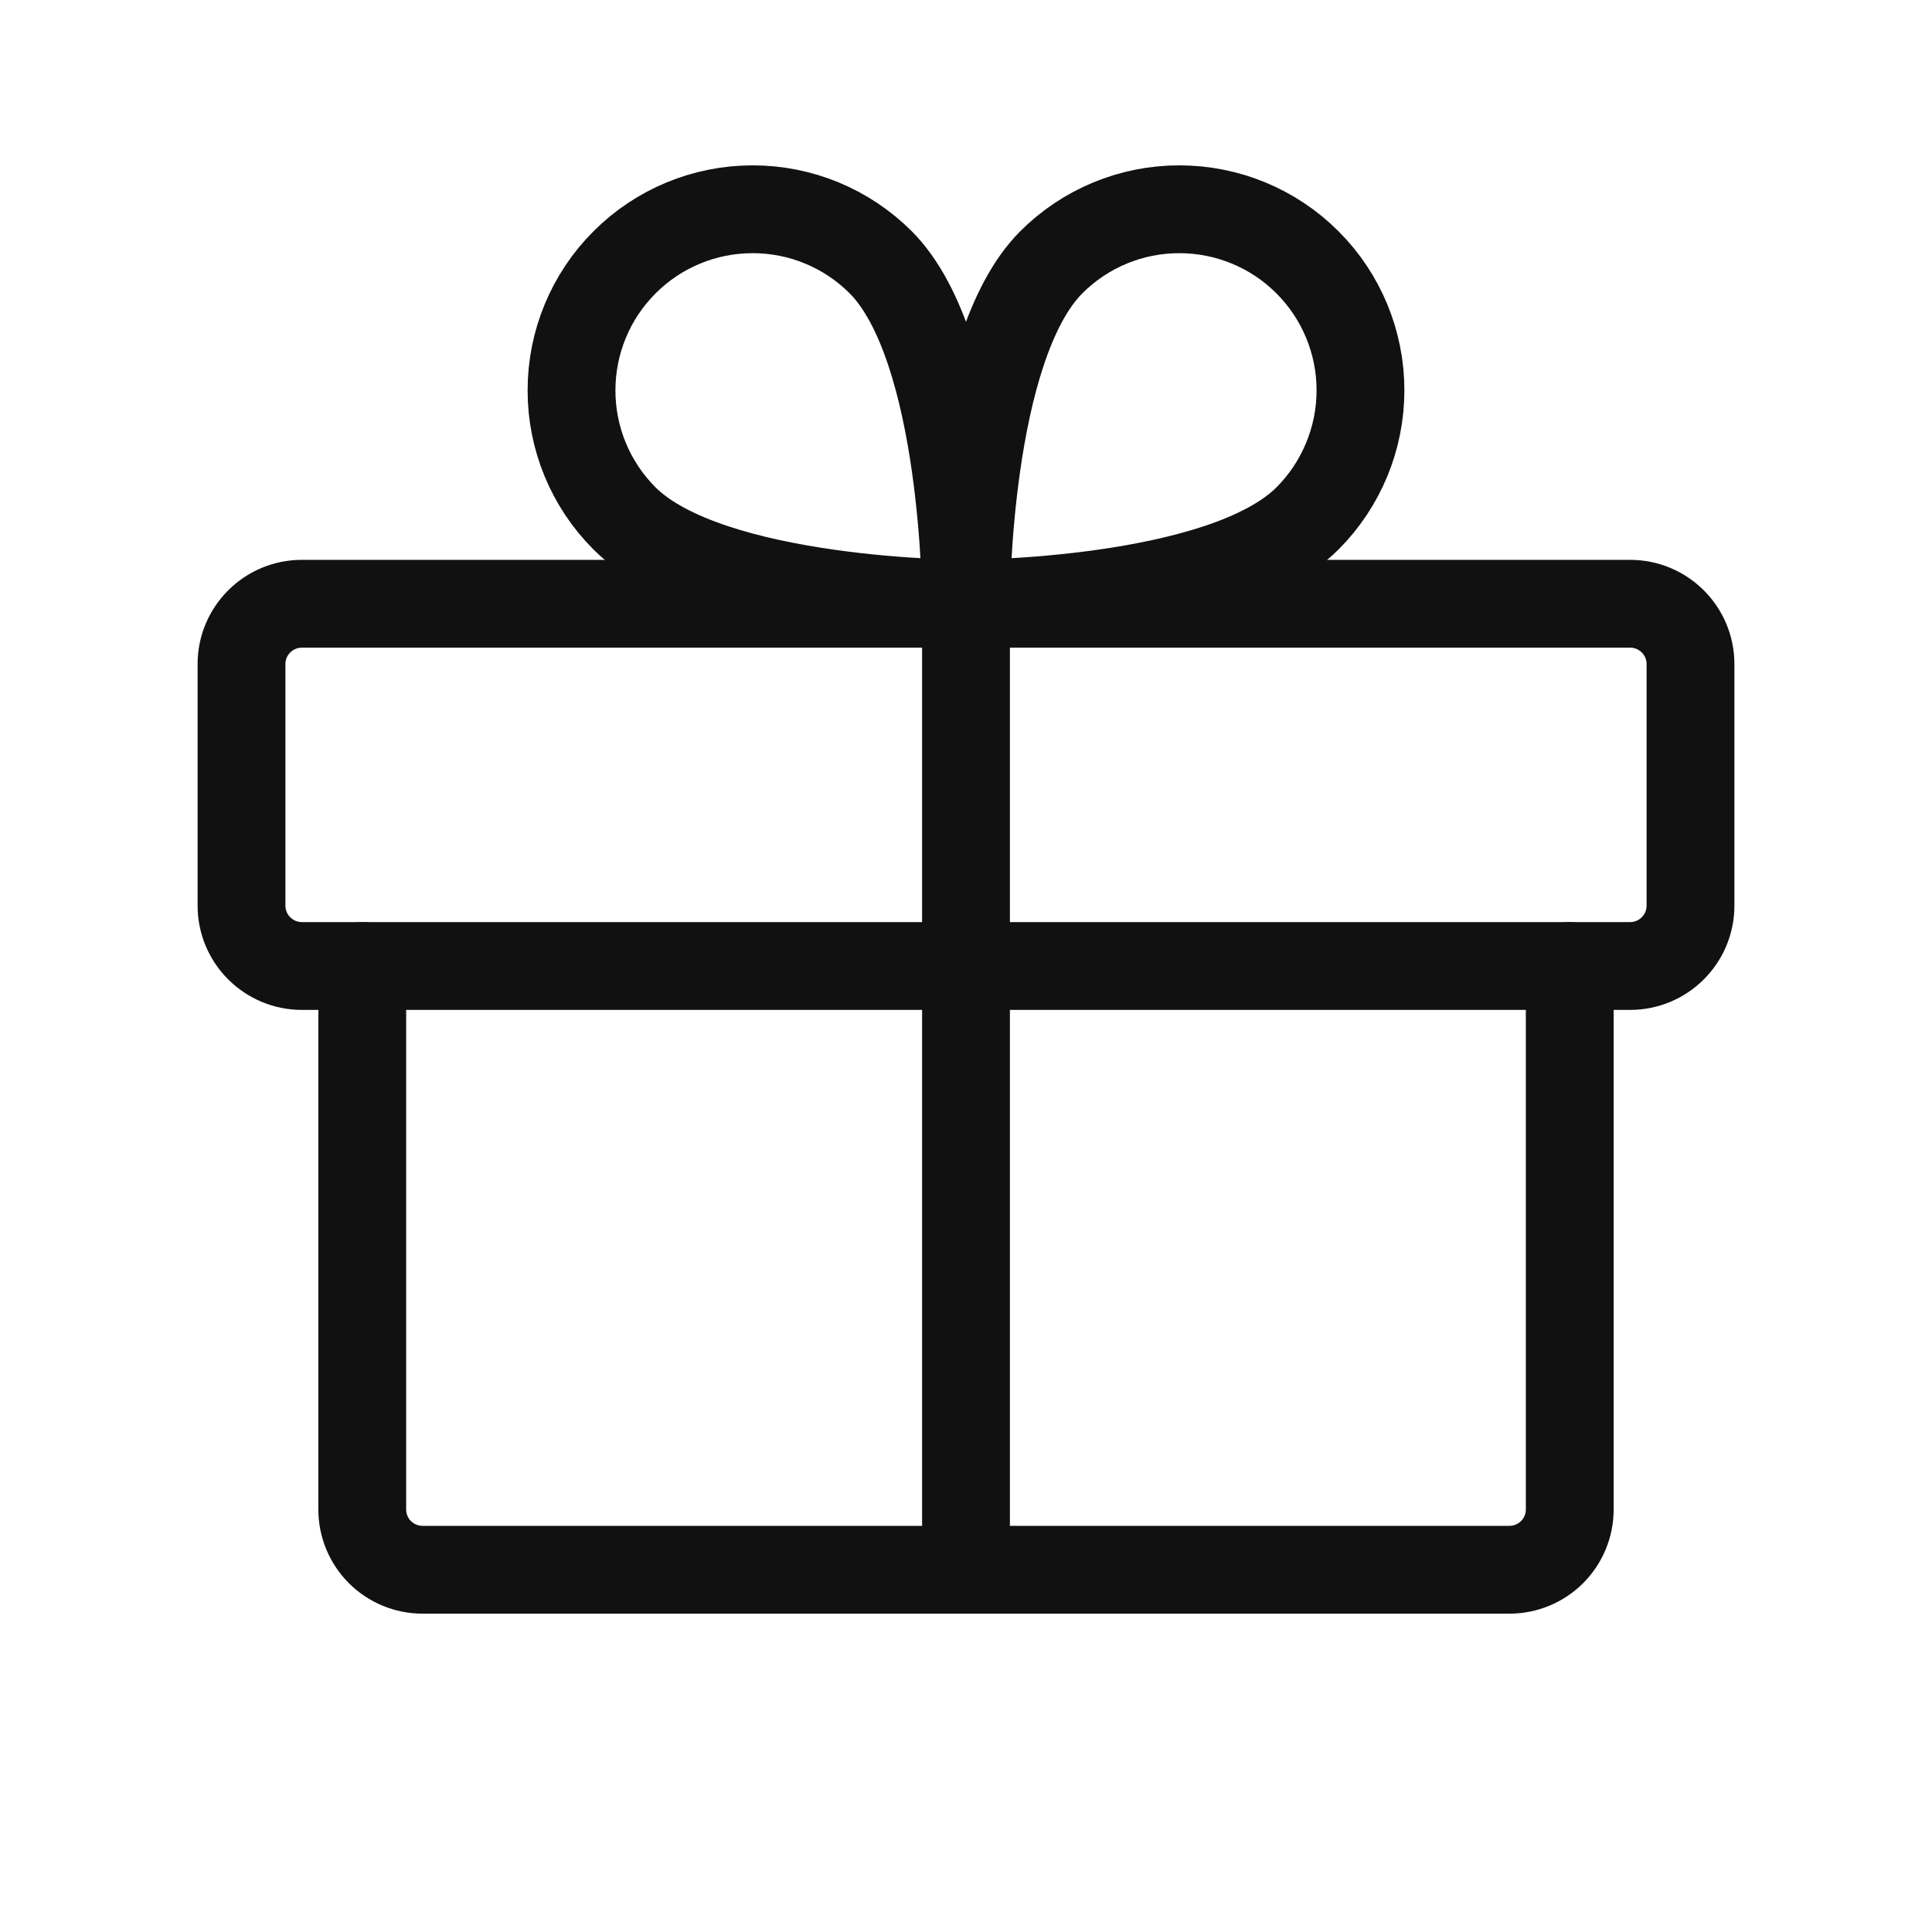 <?xml version="1.0" encoding="UTF-8"?> <svg xmlns="http://www.w3.org/2000/svg" width="22" height="22" viewBox="0 0 22 22" fill="none"> <path d="M18.562 6.875H3.438C3.058 6.875 2.75 7.183 2.75 7.562V10.312C2.75 10.692 3.058 11 3.438 11H18.562C18.942 11 19.25 10.692 19.25 10.312V7.562C19.25 7.183 18.942 6.875 18.562 6.875Z" stroke="#111111" stroke-linecap="round" stroke-linejoin="round"></path> <path d="M17.875 11V17.188C17.875 17.37 17.803 17.545 17.674 17.674C17.545 17.803 17.37 17.875 17.188 17.875H4.812C4.63 17.875 4.455 17.803 4.326 17.674C4.197 17.545 4.125 17.37 4.125 17.188V11" stroke="#111111" stroke-linecap="round" stroke-linejoin="round"></path> <path d="M11 6.875V17.875" stroke="#111111" stroke-linecap="round" stroke-linejoin="round"></path> <path d="M14.889 5.903C13.917 6.875 11 6.875 11 6.875C11 6.875 11 3.958 11.972 2.986C12.359 2.599 12.884 2.382 13.43 2.383C13.977 2.383 14.502 2.6 14.888 2.987C15.275 3.373 15.492 3.898 15.492 4.444C15.492 4.991 15.275 5.516 14.889 5.903V5.903Z" stroke="#111111" stroke-linecap="round" stroke-linejoin="round"></path> <path d="M7.111 5.903C8.083 6.875 11 6.875 11 6.875C11 6.875 11 3.958 10.028 2.986C9.641 2.599 9.116 2.382 8.569 2.383C8.023 2.383 7.498 2.6 7.112 2.987C6.725 3.373 6.508 3.898 6.508 4.444C6.507 4.991 6.724 5.516 7.111 5.903V5.903Z" stroke="#111111" stroke-linecap="round" stroke-linejoin="round"></path> </svg> 
